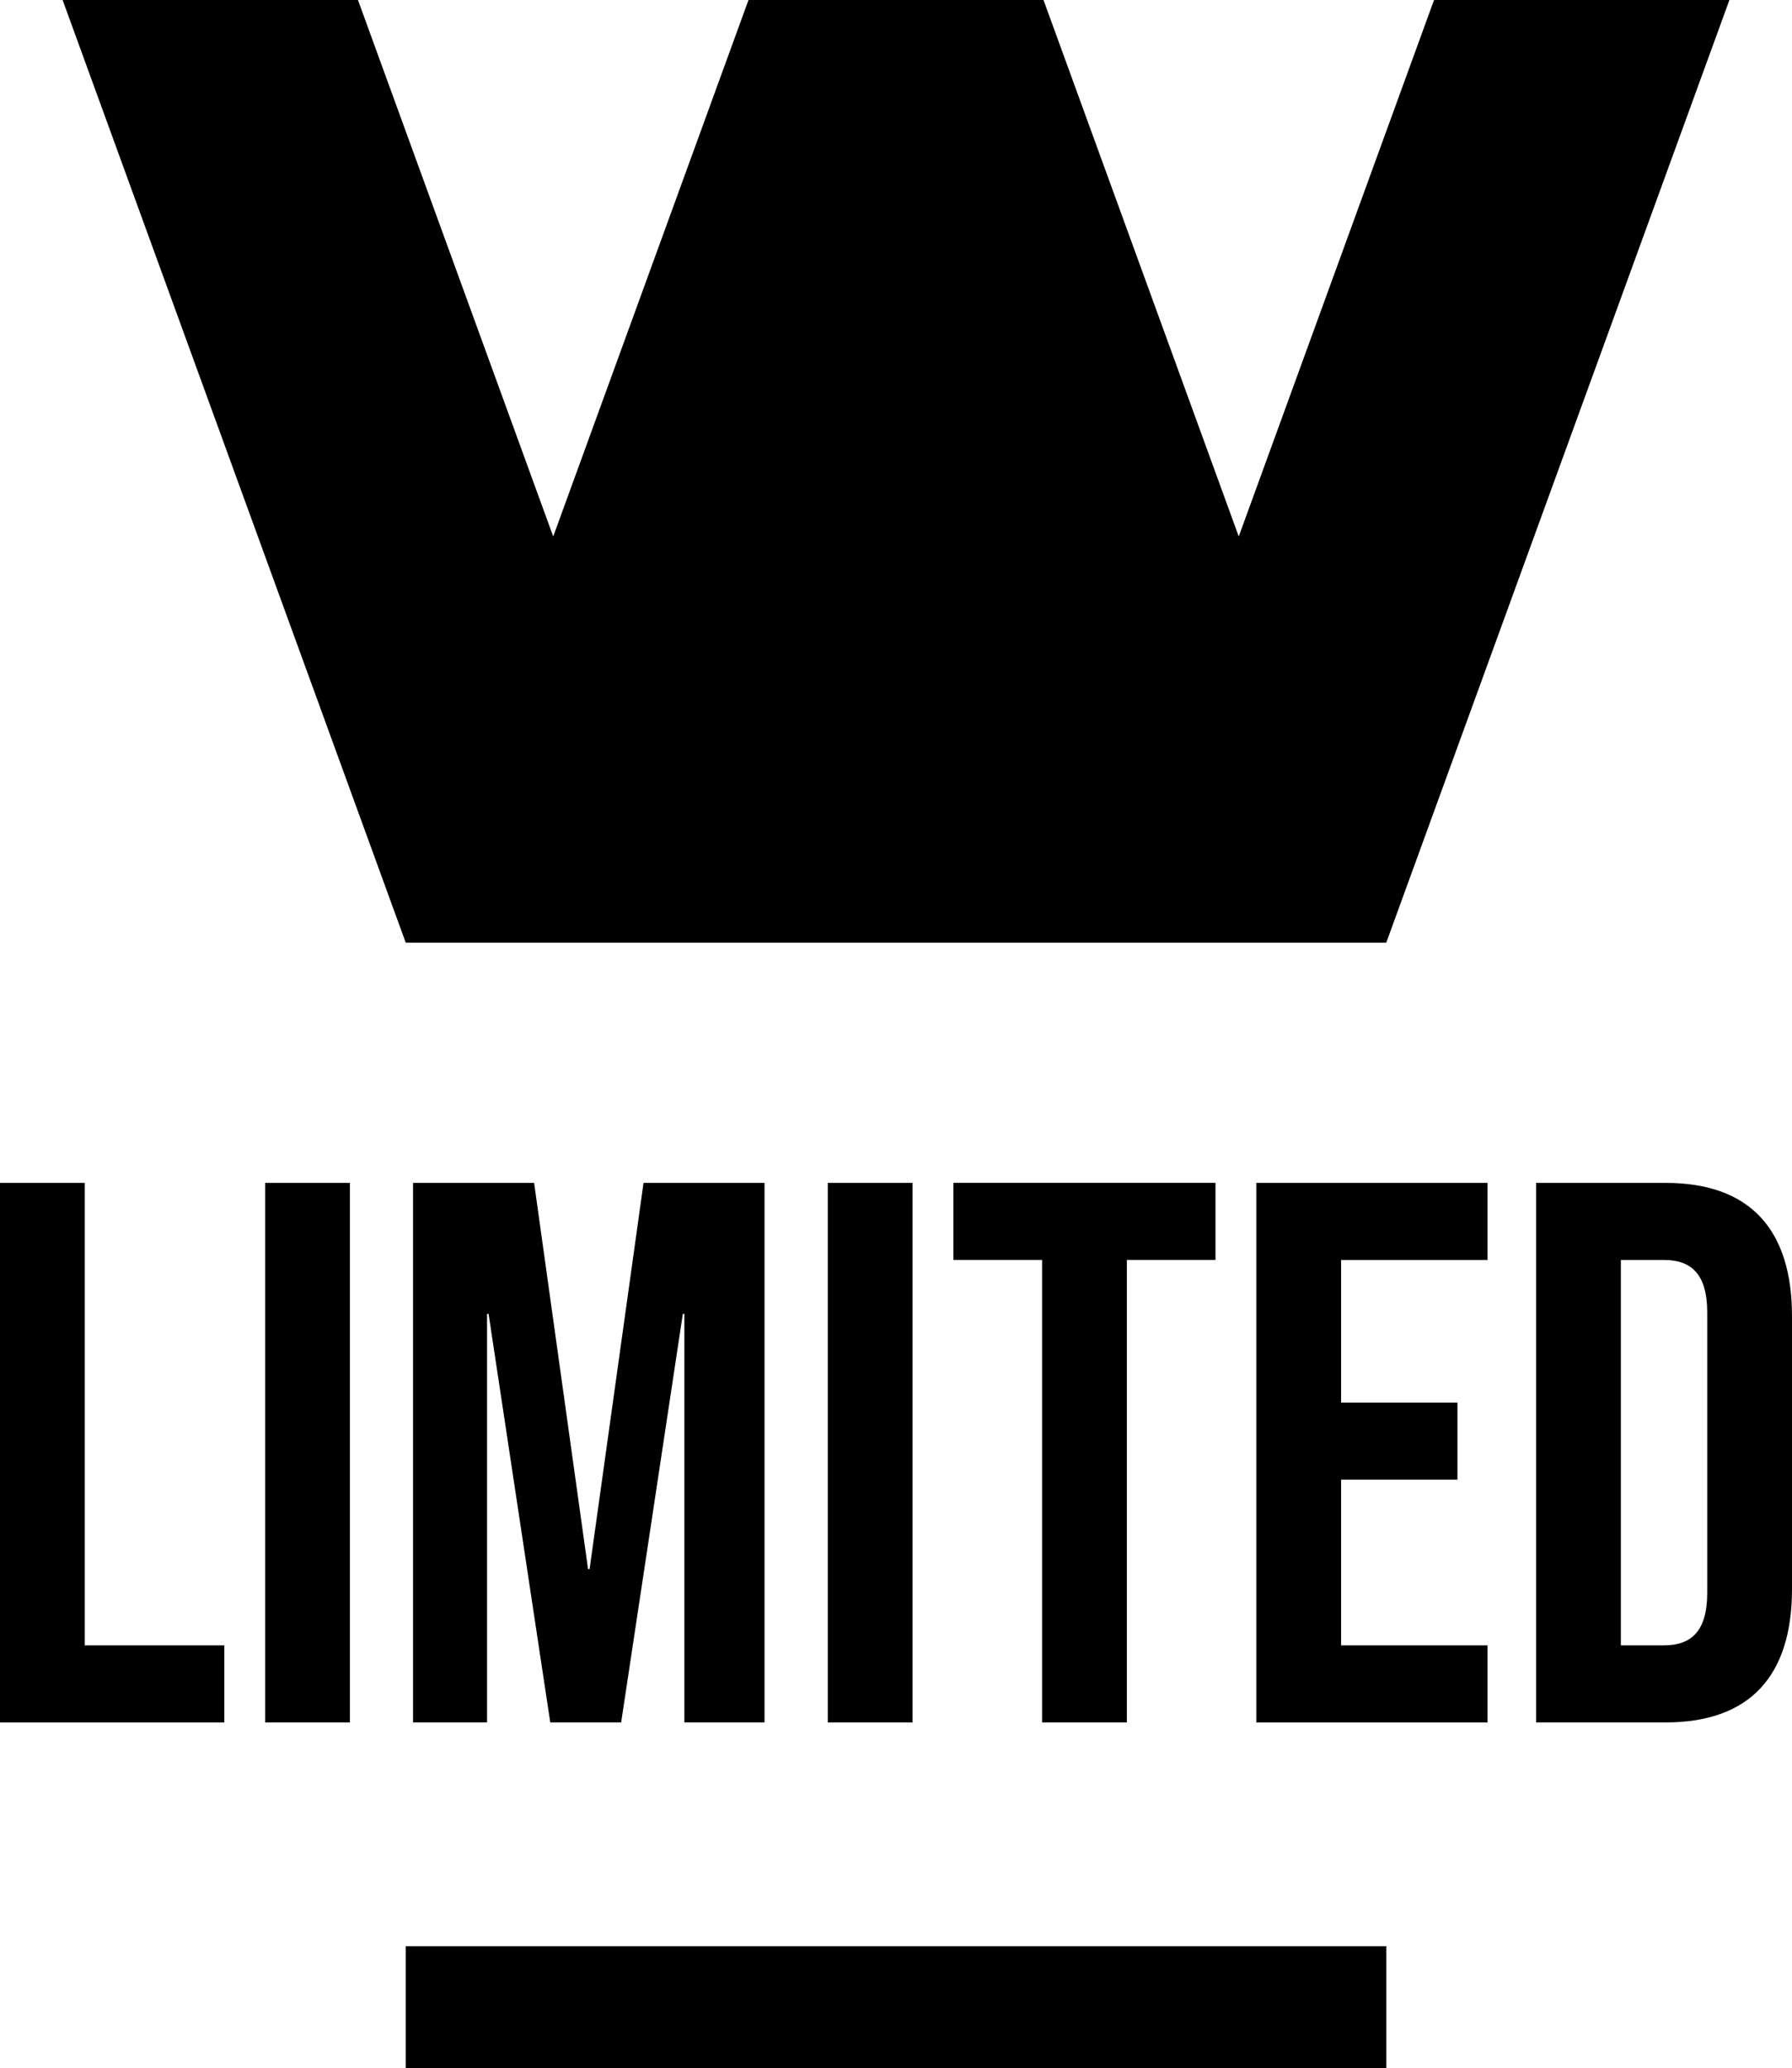 <svg viewBox="0 0 442.84 511.08" xmlns="http://www.w3.org/2000/svg" data-sanitized-data-name="Layer 2" data-name="Layer 2" id="Layer_2">
  <g data-sanitized-data-name="Layer 1" data-name="Layer 1" id="Layer_1-2">
    <g>
      <polygon points="100.27 232.96 342.57 232.96 427.31 .17 427.37 0 354.38 0 306.12 132.57 257.9 .08 257.87 0 184.97 0 136.71 132.57 88.49 .08 88.46 0 15.47 0 100.24 232.88 100.27 232.96"></polygon>
      <rect height="30.13" width="242.31" y="480.95" x="100.27"></rect>
      <g>
        <path d="M0,292.31h20.95v114.29h34.48v19.05H0v-133.33Z"></path>
        <path d="M65.52,292.31h20.95v133.33h-20.95v-133.33Z"></path>
        <path d="M102.09,292.31h29.9l13.33,95.43h.38l13.33-95.43h29.9v133.33h-19.81v-100.95h-.38l-15.24,100.95h-17.52l-15.24-100.95h-.38v100.95h-18.29v-133.33Z"></path>
        <path d="M204.56,292.31h20.95v133.33h-20.95v-133.33Z"></path>
        <path d="M257.51,311.35h-21.9v-19.05h64.76v19.05h-21.9v114.29h-20.95v-114.29Z"></path>
        <path d="M310.46,292.31h57.14v19.05h-36.19v35.24h28.76v19.05h-28.76v40.95h36.19v19.05h-57.14v-133.33Z"></path>
        <path d="M379.6,292.31h32c20.95,0,31.24,11.62,31.24,32.95v67.43c0,21.33-10.29,32.95-31.24,32.95h-32v-133.33ZM411.22,406.59c6.67,0,10.67-3.43,10.67-12.95v-69.33c0-9.52-4-12.95-10.67-12.95h-10.67v95.24h10.67Z"></path>
      </g>
    </g>
  </g>
</svg>